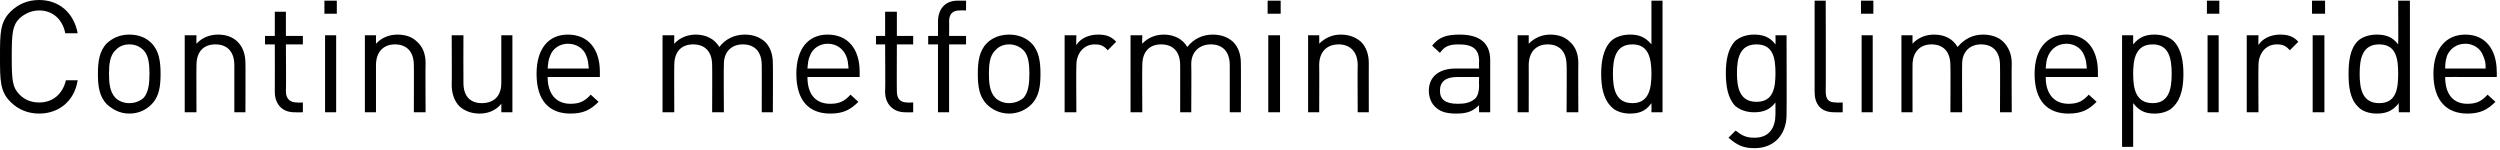 <?xml version="1.0" standalone="no"?><!DOCTYPE svg PUBLIC "-//W3C//DTD SVG 1.1//EN" "http://www.w3.org/Graphics/SVG/1.1/DTD/svg11.dtd"><svg xmlns="http://www.w3.org/2000/svg" version="1.1" style="left: 0.29% !important; width: 61.7% !important;top: 17.74% !important; height90.62% !important;" width="383px" height="23px" viewBox="0 0 383 23">  <desc>Continue metformin and glimepiride</desc>  <defs/>  <g id="Polygon51329">    <path d="M 6 17.4 C 4.3 17.4 2.8 16.8 1.6 15.6 C 0 14 0 12.3 0 8.7 C 0 5.1 0 3.4 1.6 1.8 C 2.8 0.6 4.3 0 6 0 C 9 0 11.3 1.9 11.9 5.1 C 11.9 5.1 10 5.1 10 5.1 C 9.6 3 8.1 1.6 6 1.6 C 4.8 1.6 3.8 2.1 3 2.8 C 1.9 3.9 1.8 5.1 1.8 8.7 C 1.8 12.3 1.9 13.4 3 14.5 C 3.8 15.3 4.8 15.7 6 15.7 C 8.1 15.7 9.6 14.4 10.1 12.3 C 10.1 12.3 11.9 12.3 11.9 12.3 C 11.4 15.5 9 17.4 6 17.4 Z M 23.2 16 C 22.4 16.8 21.3 17.4 19.8 17.4 C 18.4 17.4 17.3 16.8 16.4 16 C 15.2 14.8 15 13.2 15 11.3 C 15 9.5 15.2 7.8 16.4 6.6 C 17.3 5.8 18.4 5.3 19.8 5.3 C 21.3 5.3 22.4 5.8 23.2 6.6 C 24.4 7.8 24.6 9.5 24.6 11.3 C 24.6 13.2 24.4 14.8 23.2 16 Z M 22 7.7 C 21.4 7.1 20.7 6.8 19.8 6.8 C 19 6.8 18.2 7.1 17.7 7.7 C 16.8 8.5 16.7 10 16.7 11.3 C 16.7 12.6 16.8 14.1 17.7 15 C 18.2 15.5 19 15.8 19.8 15.8 C 20.7 15.8 21.4 15.5 22 15 C 22.8 14.1 22.9 12.6 22.9 11.3 C 22.9 10 22.8 8.5 22 7.7 Z M 35.9 17.2 C 35.9 17.2 35.9 9.96 35.9 10 C 35.9 7.9 34.8 6.8 33 6.8 C 31.2 6.8 30.1 7.9 30.1 10 C 30.07 9.96 30.1 17.2 30.1 17.2 L 28.3 17.2 L 28.3 5.4 L 30.1 5.4 C 30.1 5.4 30.07 6.72 30.1 6.7 C 30.9 5.8 32.1 5.3 33.4 5.3 C 34.7 5.3 35.7 5.7 36.4 6.4 C 37.2 7.2 37.6 8.3 37.6 9.7 C 37.63 9.67 37.6 17.2 37.6 17.2 L 35.9 17.2 Z M 45.1 17.2 C 43.1 17.2 42.1 15.8 42.1 14.1 C 42.12 14.06 42.1 6.8 42.1 6.8 L 40.6 6.8 L 40.6 5.5 L 42.1 5.5 L 42.1 1.8 L 43.8 1.8 L 43.8 5.5 L 46.4 5.5 L 46.4 6.8 L 43.8 6.8 C 43.8 6.8 43.85 14.02 43.8 14 C 43.8 15.1 44.4 15.7 45.5 15.7 C 45.46 15.74 46.4 15.7 46.4 15.7 L 46.4 17.2 C 46.4 17.2 45.14 17.23 45.1 17.2 Z M 49.8 17.2 L 49.8 5.4 L 51.5 5.4 L 51.5 17.2 L 49.8 17.2 Z M 49.7 2.1 L 49.7 0.1 L 51.6 0.1 L 51.6 2.1 L 49.7 2.1 Z M 63.4 17.2 C 63.4 17.2 63.43 9.96 63.4 10 C 63.4 7.9 62.3 6.8 60.5 6.8 C 58.8 6.8 57.6 7.9 57.6 10 C 57.6 9.96 57.6 17.2 57.6 17.2 L 55.9 17.2 L 55.9 5.4 L 57.6 5.4 C 57.6 5.4 57.6 6.72 57.6 6.7 C 58.4 5.8 59.6 5.3 60.9 5.3 C 62.2 5.3 63.2 5.7 63.9 6.4 C 64.8 7.2 65.2 8.3 65.2 9.7 C 65.16 9.67 65.2 17.2 65.2 17.2 L 63.4 17.2 Z M 76.8 17.2 C 76.8 17.2 76.82 15.91 76.8 15.9 C 76 16.9 74.8 17.4 73.5 17.4 C 72.2 17.4 71.2 17 70.4 16.3 C 69.6 15.5 69.2 14.3 69.2 13 C 69.24 12.96 69.2 5.4 69.2 5.4 L 71 5.4 C 71 5.4 70.97 12.7 71 12.7 C 71 14.8 72.1 15.8 73.8 15.8 C 75.6 15.8 76.8 14.8 76.8 12.7 C 76.8 12.7 76.8 5.4 76.8 5.4 L 78.5 5.4 L 78.5 17.2 L 76.8 17.2 Z M 83.9 11.8 C 83.9 14.4 85.2 15.9 87.4 15.9 C 88.8 15.9 89.6 15.5 90.5 14.5 C 90.5 14.5 91.7 15.6 91.7 15.6 C 90.5 16.8 89.4 17.4 87.4 17.4 C 84.2 17.4 82.2 15.5 82.2 11.3 C 82.2 7.5 84 5.3 87 5.3 C 90.1 5.3 91.9 7.5 91.9 11 C 91.89 10.99 91.9 11.8 91.9 11.8 C 91.9 11.8 83.93 11.78 83.9 11.8 Z M 89.8 8.5 C 89.4 7.4 88.3 6.7 87 6.7 C 85.8 6.7 84.7 7.4 84.3 8.5 C 84 9.2 84 9.5 83.9 10.5 C 83.9 10.5 90.2 10.5 90.2 10.5 C 90.1 9.5 90.1 9.2 89.8 8.5 Z M 116.7 17.2 C 116.7 17.2 116.71 9.96 116.7 10 C 116.7 7.9 115.6 6.8 113.8 6.8 C 112.1 6.8 110.9 7.9 110.9 9.8 C 110.85 9.77 110.9 17.2 110.9 17.2 L 109.1 17.2 C 109.1 17.2 109.13 9.96 109.1 10 C 109.1 7.9 108 6.8 106.2 6.8 C 104.4 6.8 103.3 7.9 103.3 10 C 103.27 9.96 103.3 17.2 103.3 17.2 L 101.5 17.2 L 101.5 5.4 L 103.3 5.4 C 103.3 5.4 103.27 6.72 103.3 6.7 C 104.1 5.8 105.3 5.3 106.6 5.3 C 108.2 5.3 109.5 6 110.2 7.2 C 111.1 6 112.5 5.3 114.1 5.3 C 115.4 5.3 116.4 5.7 117.2 6.4 C 118 7.2 118.4 8.3 118.4 9.7 C 118.44 9.67 118.4 17.2 118.4 17.2 L 116.7 17.2 Z M 123.7 11.8 C 123.7 14.4 124.9 15.9 127.2 15.9 C 128.6 15.9 129.4 15.5 130.3 14.5 C 130.3 14.5 131.5 15.6 131.5 15.6 C 130.3 16.8 129.2 17.4 127.2 17.4 C 124 17.4 122 15.5 122 11.3 C 122 7.5 123.8 5.3 126.8 5.3 C 129.9 5.3 131.7 7.5 131.7 11 C 131.69 10.99 131.7 11.8 131.7 11.8 C 131.7 11.8 123.72 11.78 123.7 11.8 Z M 129.6 8.5 C 129.1 7.4 128.1 6.7 126.8 6.7 C 125.6 6.7 124.5 7.4 124.1 8.5 C 123.8 9.2 123.8 9.5 123.7 10.5 C 123.7 10.5 130 10.5 130 10.5 C 129.9 9.5 129.9 9.2 129.6 8.5 Z M 138.7 17.2 C 136.7 17.2 135.6 15.8 135.6 14.1 C 135.65 14.06 135.6 6.8 135.6 6.8 L 134.2 6.8 L 134.2 5.5 L 135.6 5.5 L 135.6 1.8 L 137.4 1.8 L 137.4 5.5 L 139.9 5.5 L 139.9 6.8 L 137.4 6.8 C 137.4 6.8 137.37 14.02 137.4 14 C 137.4 15.1 137.9 15.7 139 15.7 C 138.98 15.74 139.9 15.7 139.9 15.7 L 139.9 17.2 C 139.9 17.2 138.67 17.23 138.7 17.2 Z M 145.4 6.8 L 145.4 17.2 L 143.7 17.2 L 143.7 6.8 L 142.2 6.8 L 142.2 5.5 L 143.7 5.5 C 143.7 5.5 143.71 3.26 143.7 3.3 C 143.7 1.5 144.7 0.1 146.7 0.1 C 146.71 0.1 148 0.1 148 0.1 L 148 1.6 C 148 1.6 147.02 1.58 147 1.6 C 145.9 1.6 145.4 2.2 145.4 3.3 C 145.44 3.31 145.4 5.5 145.4 5.5 L 148 5.5 L 148 6.8 L 145.4 6.8 Z M 158 16 C 157.2 16.8 156 17.4 154.6 17.4 C 153.2 17.4 152 16.8 151.2 16 C 150 14.8 149.8 13.2 149.8 11.3 C 149.8 9.5 150 7.8 151.2 6.6 C 152 5.8 153.2 5.3 154.6 5.3 C 156 5.3 157.2 5.8 158 6.6 C 159.2 7.8 159.4 9.5 159.4 11.3 C 159.4 13.2 159.2 14.8 158 16 Z M 156.8 7.7 C 156.2 7.1 155.4 6.8 154.6 6.8 C 153.8 6.8 153 7.1 152.5 7.7 C 151.6 8.5 151.5 10 151.5 11.3 C 151.5 12.6 151.6 14.1 152.5 15 C 153 15.5 153.8 15.8 154.6 15.8 C 155.4 15.8 156.2 15.5 156.8 15 C 157.6 14.1 157.7 12.6 157.7 11.3 C 157.7 10 157.6 8.5 156.8 7.7 Z M 169.7 7.7 C 169.1 7 168.6 6.8 167.7 6.8 C 166 6.8 164.9 8.2 164.9 10 C 164.85 9.98 164.9 17.2 164.9 17.2 L 163.1 17.2 L 163.1 5.4 L 164.9 5.4 C 164.9 5.4 164.85 6.86 164.9 6.9 C 165.5 5.9 166.8 5.3 168.2 5.3 C 169.3 5.3 170.2 5.5 171 6.4 C 171 6.4 169.7 7.7 169.7 7.7 Z M 188.4 17.2 C 188.4 17.2 188.4 9.96 188.4 10 C 188.4 7.9 187.3 6.8 185.5 6.8 C 183.8 6.8 182.5 7.9 182.5 9.8 C 182.54 9.77 182.5 17.2 182.5 17.2 L 180.8 17.2 C 180.8 17.2 180.81 9.96 180.8 10 C 180.8 7.9 179.7 6.8 177.9 6.8 C 176.1 6.8 175 7.9 175 10 C 174.96 9.96 175 17.2 175 17.2 L 173.2 17.2 L 173.2 5.4 L 175 5.4 C 175 5.4 174.96 6.72 175 6.7 C 175.8 5.8 177 5.3 178.3 5.3 C 179.9 5.3 181.2 6 181.9 7.2 C 182.8 6 184.2 5.3 185.8 5.3 C 187.1 5.3 188.1 5.7 188.9 6.4 C 189.7 7.2 190.1 8.3 190.1 9.7 C 190.13 9.67 190.1 17.2 190.1 17.2 L 188.4 17.2 Z M 194.3 17.2 L 194.3 5.4 L 196.1 5.4 L 196.1 17.2 L 194.3 17.2 Z M 194.2 2.1 L 194.2 0.1 L 196.2 0.1 L 196.2 2.1 L 194.2 2.1 Z M 208 17.2 C 208 17.2 207.96 9.96 208 10 C 208 7.9 206.8 6.8 205.1 6.8 C 203.3 6.8 202.1 7.9 202.1 10 C 202.13 9.96 202.1 17.2 202.1 17.2 L 200.4 17.2 L 200.4 5.4 L 202.1 5.4 C 202.1 5.4 202.13 6.72 202.1 6.7 C 203 5.8 204.1 5.3 205.4 5.3 C 206.7 5.3 207.7 5.7 208.5 6.4 C 209.3 7.2 209.7 8.3 209.7 9.7 C 209.69 9.67 209.7 17.2 209.7 17.2 L 208 17.2 Z M 226.6 17.2 C 226.6 17.2 226.56 16.1 226.6 16.1 C 225.6 17.1 224.7 17.4 223.1 17.4 C 221.5 17.4 220.6 17.1 219.8 16.3 C 219.2 15.7 218.9 14.8 218.9 13.9 C 218.9 11.8 220.4 10.5 223 10.5 C 223.01 10.49 226.6 10.5 226.6 10.5 C 226.6 10.5 226.56 9.36 226.6 9.4 C 226.6 7.6 225.7 6.8 223.5 6.8 C 222 6.8 221.3 7.1 220.6 8.1 C 220.6 8.1 219.4 7 219.4 7 C 220.4 5.7 221.6 5.3 223.6 5.3 C 226.7 5.3 228.3 6.6 228.3 9.2 C 228.29 9.22 228.3 17.2 228.3 17.2 L 226.6 17.2 Z M 226.6 11.8 C 226.6 11.8 223.25 11.78 223.2 11.8 C 221.5 11.8 220.6 12.5 220.6 13.9 C 220.6 15.2 221.4 15.9 223.3 15.9 C 224.3 15.9 225.2 15.8 226 15.1 C 226.4 14.7 226.6 14 226.6 13.1 C 226.56 13.06 226.6 11.8 226.6 11.8 Z M 240 17.2 C 240 17.2 240.05 9.96 240 10 C 240 7.9 238.9 6.8 237.1 6.8 C 235.4 6.8 234.2 7.9 234.2 10 C 234.21 9.96 234.2 17.2 234.2 17.2 L 232.5 17.2 L 232.5 5.4 L 234.2 5.4 C 234.2 5.4 234.21 6.72 234.2 6.7 C 235.1 5.8 236.2 5.3 237.5 5.3 C 238.8 5.3 239.8 5.7 240.5 6.4 C 241.4 7.2 241.8 8.3 241.8 9.7 C 241.77 9.67 241.8 17.2 241.8 17.2 L 240 17.2 Z M 253 17.2 C 253 17.2 253.03 15.82 253 15.8 C 252.1 17.1 251 17.4 249.7 17.4 C 248.5 17.4 247.4 17 246.8 16.3 C 245.6 15.1 245.3 13.2 245.3 11.3 C 245.3 9.5 245.6 7.5 246.8 6.3 C 247.4 5.7 248.5 5.3 249.7 5.3 C 251 5.3 252 5.6 253 6.8 C 253.01 6.79 253 0.1 253 0.1 L 254.7 0.1 L 254.7 17.2 L 253 17.2 Z M 250.1 6.8 C 247.5 6.8 247.1 9 247.1 11.3 C 247.1 13.6 247.5 15.8 250.1 15.8 C 252.6 15.8 253 13.6 253 11.3 C 253 9 252.6 6.8 250.1 6.8 Z M 268.8 22.7 C 267 22.7 266.1 22.2 264.8 21.1 C 264.8 21.1 265.9 20 265.9 20 C 266.8 20.7 267.4 21.1 268.8 21.1 C 271.1 21.1 272 19.5 272 17.5 C 272 17.5 272 15.7 272 15.7 C 271.1 16.9 270 17.2 268.7 17.2 C 267.5 17.2 266.5 16.8 265.8 16.2 C 264.7 15 264.4 13.2 264.4 11.2 C 264.4 9.3 264.7 7.5 265.8 6.3 C 266.5 5.7 267.5 5.3 268.7 5.3 C 270 5.3 271.1 5.6 272 6.8 C 272.04 6.82 272 5.4 272 5.4 L 273.7 5.4 C 273.7 5.4 273.74 17.59 273.7 17.6 C 273.7 20.5 271.9 22.7 268.8 22.7 Z M 269.1 6.8 C 266.5 6.8 266.1 9 266.1 11.2 C 266.1 13.4 266.5 15.6 269.1 15.6 C 271.7 15.6 272 13.4 272 11.2 C 272 9 271.7 6.8 269.1 6.8 Z M 281 17.2 C 278.9 17.2 278 15.9 278 14.1 C 278.01 14.09 278 0.1 278 0.1 L 279.7 0.1 C 279.7 0.1 279.74 14.02 279.7 14 C 279.7 15.2 280.1 15.7 281.3 15.7 C 281.32 15.74 282.3 15.7 282.3 15.7 L 282.3 17.2 C 282.3 17.2 281.01 17.23 281 17.2 Z M 285.2 17.2 L 285.2 5.4 L 286.9 5.4 L 286.9 17.2 L 285.2 17.2 Z M 285.1 2.1 L 285.1 0.1 L 287 0.1 L 287 2.1 L 285.1 2.1 Z M 306.4 17.2 C 306.4 17.2 306.43 9.96 306.4 10 C 306.4 7.9 305.3 6.8 303.5 6.8 C 301.8 6.8 300.6 7.9 300.6 9.8 C 300.57 9.77 300.6 17.2 300.6 17.2 L 298.8 17.2 C 298.8 17.2 298.84 9.96 298.8 10 C 298.8 7.9 297.7 6.8 295.9 6.8 C 294.2 6.8 293 7.9 293 10 C 292.99 9.96 293 17.2 293 17.2 L 291.3 17.2 L 291.3 5.4 L 293 5.4 C 293 5.4 292.99 6.72 293 6.7 C 293.8 5.8 295 5.3 296.3 5.3 C 298 5.3 299.2 6 299.9 7.2 C 300.9 6 302.2 5.3 303.8 5.3 C 305.1 5.3 306.2 5.7 306.9 6.4 C 307.7 7.2 308.2 8.3 308.2 9.7 C 308.16 9.67 308.2 17.2 308.2 17.2 L 306.4 17.2 Z M 313.4 11.8 C 313.4 14.4 314.7 15.9 316.9 15.9 C 318.3 15.9 319.1 15.5 320 14.5 C 320 14.5 321.2 15.6 321.2 15.6 C 320 16.8 318.9 17.4 316.9 17.4 C 313.7 17.4 311.7 15.5 311.7 11.3 C 311.7 7.5 313.6 5.3 316.6 5.3 C 319.6 5.3 321.4 7.5 321.4 11 C 321.4 10.99 321.4 11.8 321.4 11.8 C 321.4 11.8 313.44 11.78 313.4 11.8 Z M 319.3 8.5 C 318.9 7.4 317.8 6.7 316.6 6.7 C 315.3 6.7 314.3 7.4 313.8 8.5 C 313.5 9.2 313.5 9.5 313.4 10.5 C 313.4 10.5 319.7 10.5 319.7 10.5 C 319.6 9.5 319.6 9.2 319.3 8.5 Z M 333 16.3 C 332.4 17 331.3 17.4 330.1 17.4 C 328.8 17.4 327.8 17.1 326.8 15.8 C 326.8 15.84 326.8 22.5 326.8 22.5 L 325.1 22.5 L 325.1 5.4 L 326.8 5.4 C 326.8 5.4 326.8 6.82 326.8 6.8 C 327.8 5.6 328.8 5.3 330.1 5.3 C 331.3 5.3 332.4 5.7 333 6.3 C 334.2 7.5 334.5 9.5 334.5 11.3 C 334.5 13.2 334.2 15.1 333 16.3 Z M 329.8 6.8 C 327.2 6.8 326.8 9 326.8 11.3 C 326.8 13.6 327.2 15.8 329.8 15.8 C 332.3 15.8 332.7 13.6 332.7 11.3 C 332.7 9 332.3 6.8 329.8 6.8 Z M 338.2 17.2 L 338.2 5.4 L 339.9 5.4 L 339.9 17.2 L 338.2 17.2 Z M 338.1 2.1 L 338.1 0.1 L 340 0.1 L 340 2.1 L 338.1 2.1 Z M 350.8 7.7 C 350.2 7 349.7 6.8 348.8 6.8 C 347.1 6.8 346 8.2 346 10 C 345.96 9.98 346 17.2 346 17.2 L 344.2 17.2 L 344.2 5.4 L 346 5.4 C 346 5.4 345.96 6.86 346 6.9 C 346.6 5.9 347.9 5.3 349.3 5.3 C 350.4 5.3 351.3 5.5 352.1 6.4 C 352.1 6.4 350.8 7.7 350.8 7.7 Z M 354.3 17.2 L 354.3 5.4 L 356.1 5.4 L 356.1 17.2 L 354.3 17.2 Z M 354.2 2.1 L 354.2 0.1 L 356.2 0.1 L 356.2 2.1 L 354.2 2.1 Z M 367.5 17.2 C 367.5 17.2 367.46 15.82 367.5 15.8 C 366.5 17.1 365.4 17.4 364.1 17.4 C 362.9 17.4 361.8 17 361.2 16.3 C 360 15.1 359.8 13.2 359.8 11.3 C 359.8 9.5 360 7.5 361.2 6.3 C 361.8 5.7 362.9 5.3 364.1 5.3 C 365.4 5.3 366.5 5.6 367.4 6.8 C 367.44 6.79 367.4 0.1 367.4 0.1 L 369.2 0.1 L 369.2 17.2 L 367.5 17.2 Z M 364.5 6.8 C 361.9 6.8 361.5 9 361.5 11.3 C 361.5 13.6 361.9 15.8 364.5 15.8 C 367.1 15.8 367.4 13.6 367.4 11.3 C 367.4 9 367.1 6.8 364.5 6.8 Z M 374.6 11.8 C 374.6 14.4 375.8 15.9 378 15.9 C 379.4 15.9 380.2 15.5 381.1 14.5 C 381.1 14.5 382.3 15.6 382.3 15.6 C 381.1 16.8 380 17.4 378 17.4 C 374.9 17.4 372.8 15.5 372.8 11.3 C 372.8 7.5 374.7 5.3 377.7 5.3 C 380.7 5.3 382.5 7.5 382.5 11 C 382.53 10.99 382.5 11.8 382.5 11.8 C 382.5 11.8 374.56 11.78 374.6 11.8 Z M 380.4 8.5 C 380 7.4 378.9 6.7 377.7 6.7 C 376.4 6.7 375.4 7.4 374.9 8.5 C 374.7 9.2 374.6 9.5 374.6 10.5 C 374.6 10.5 380.8 10.5 380.8 10.5 C 380.8 9.5 380.7 9.2 380.4 8.5 Z " stroke="none" fill="#000"/>  </g></svg>